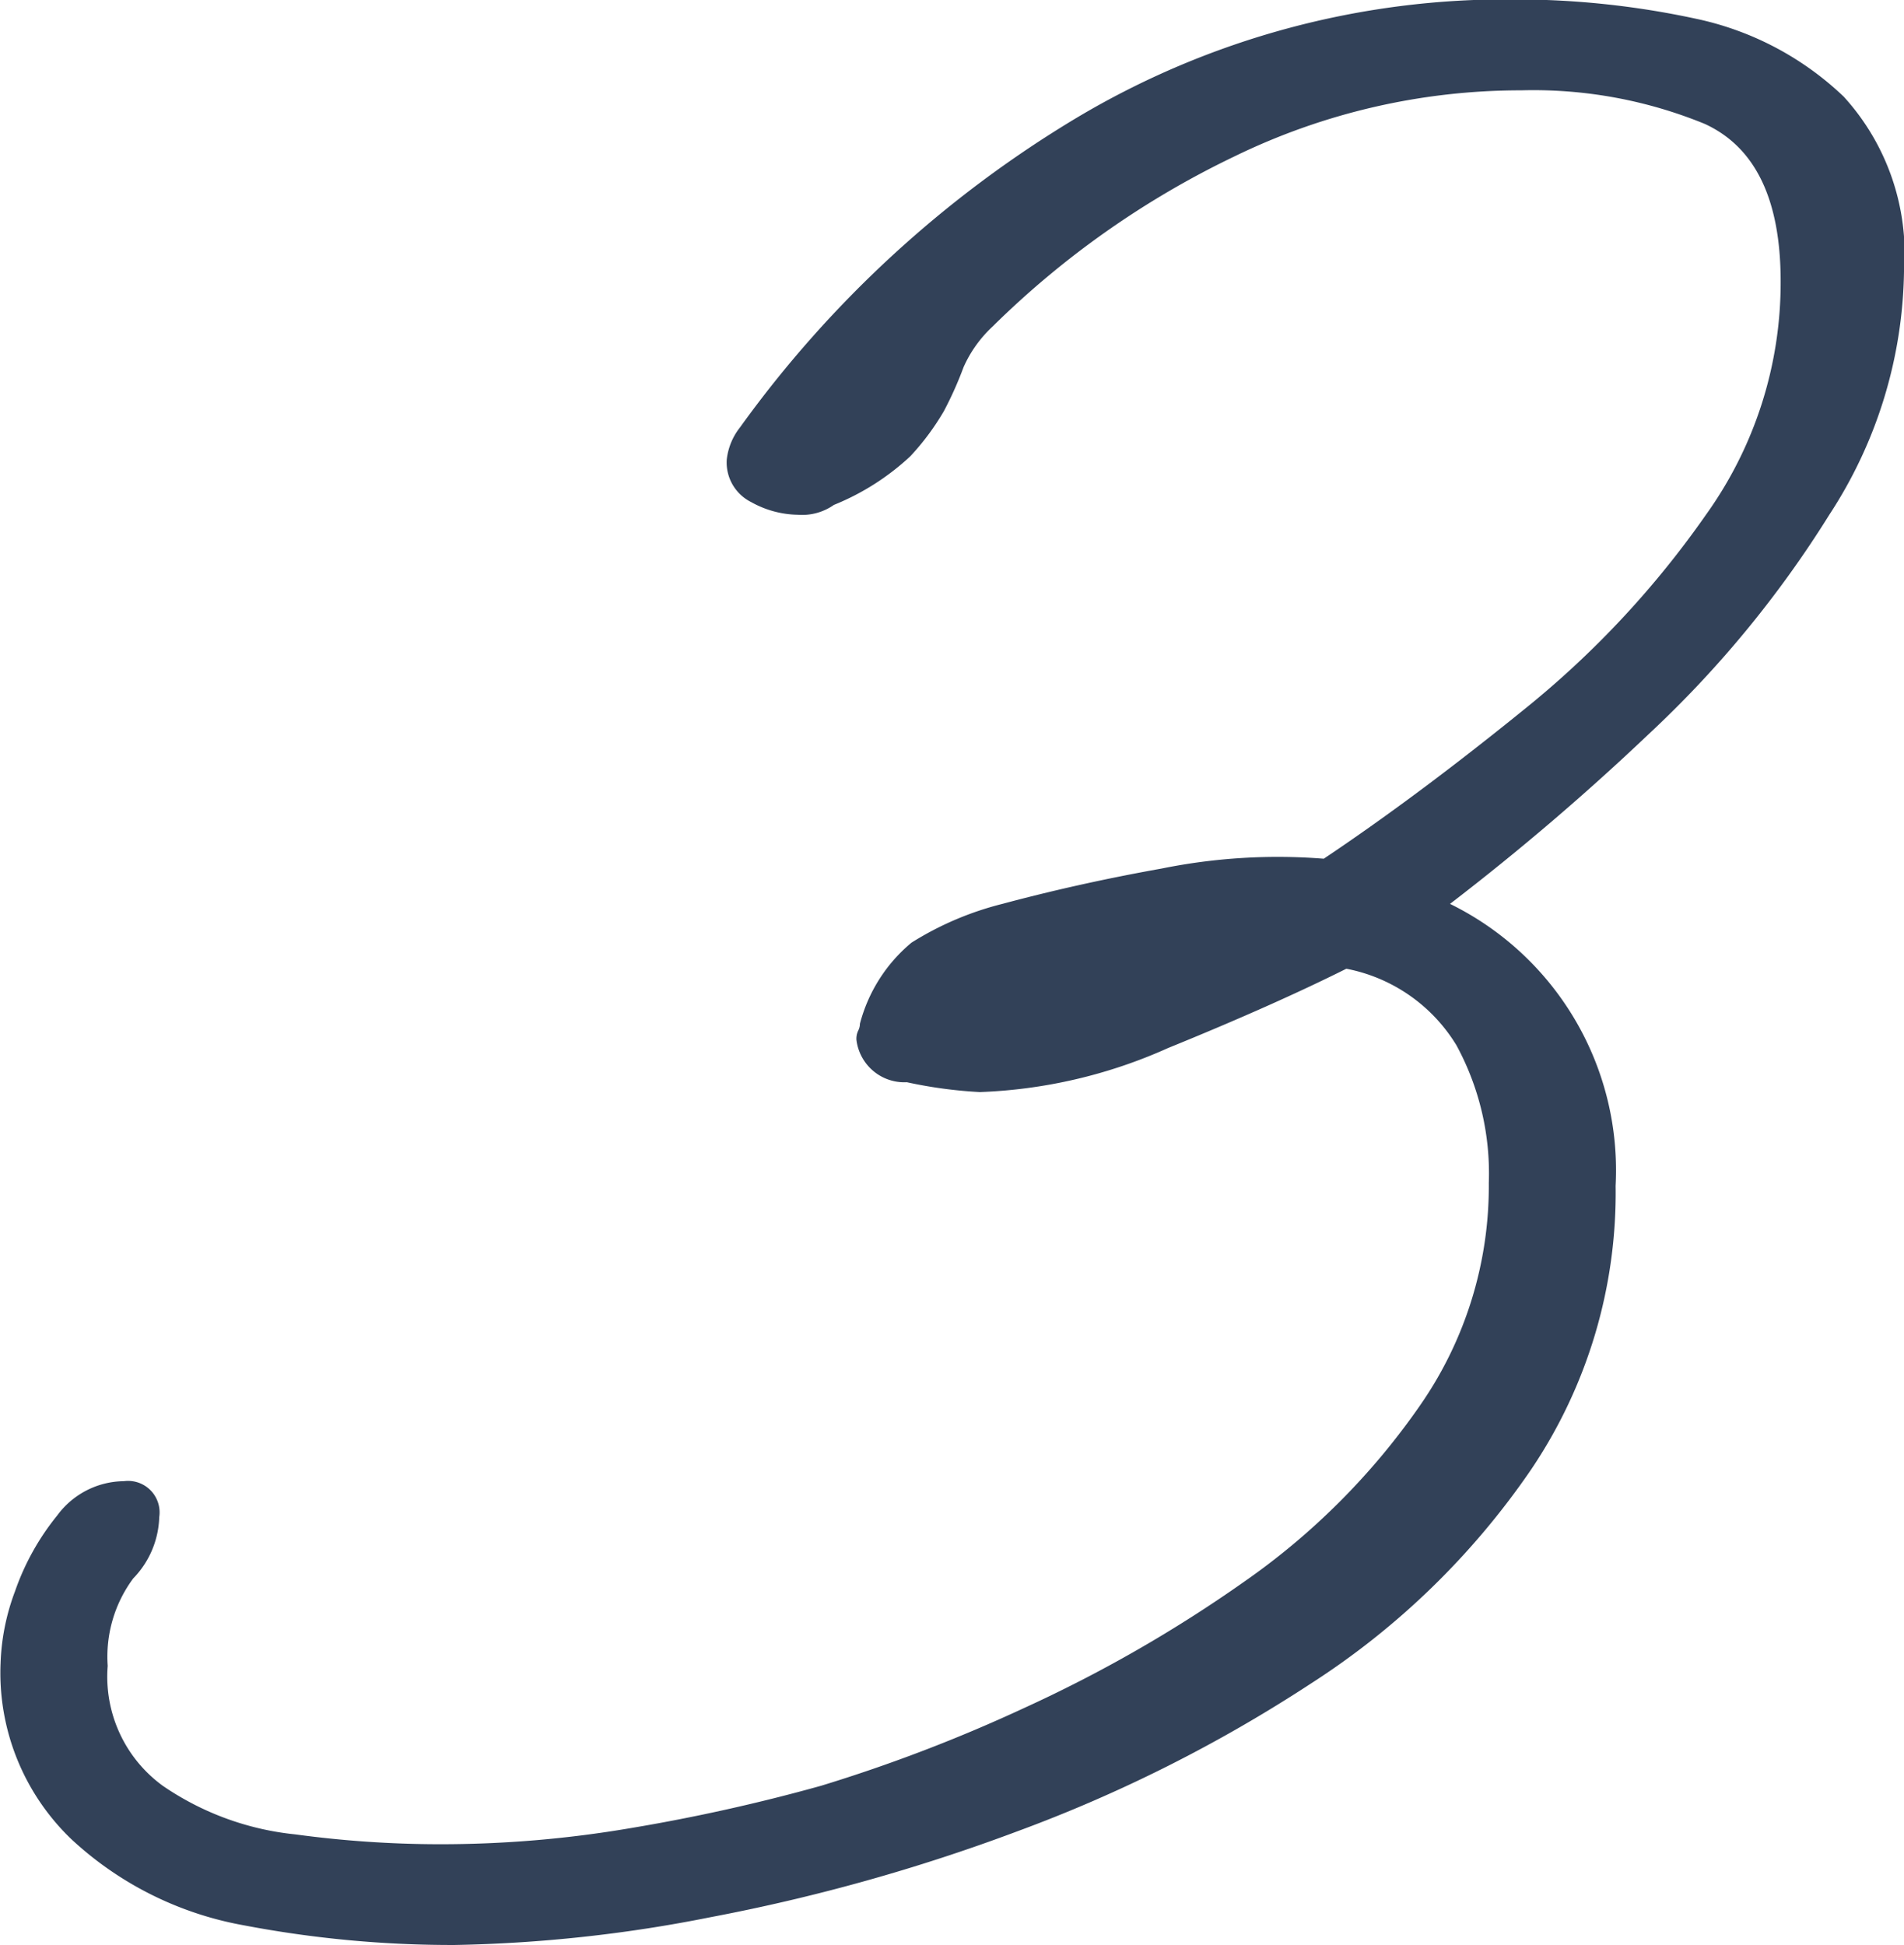 <svg xmlns="http://www.w3.org/2000/svg" width="32.88" height="33.59" viewBox="0 0 32.88 33.59">
  <defs>
    <style>
      .cls-1 {
        fill: #324158;
        fill-rule: evenodd;
      }
    </style>
  </defs>
  <path id="_3.svg" data-name="3.svg" class="cls-1" d="M1069.89,2168.99a32.193,32.193,0,0,0,5.29-1.48,25.078,25.078,0,0,0,5.07-2.55,13.331,13.331,0,0,0,3.81-3.7,8.542,8.542,0,0,0,1.46-4.9,5.125,5.125,0,0,0-2.86-4.87,42.9,42.9,0,0,0,3.44-2.94,18.633,18.633,0,0,0,3.11-3.78,7.863,7.863,0,0,0,1.29-4.2,4.036,4.036,0,0,0-1.04-3.02,5.273,5.273,0,0,0-2.57-1.35,14.8,14.8,0,0,0-3.11-.33,14.48,14.48,0,0,0-7.56,2.04,19.515,19.515,0,0,0-5.82,5.35,1.086,1.086,0,0,0-.23.56,0.764,0.764,0,0,0,.42.73,1.7,1.7,0,0,0,.81.22,0.953,0.953,0,0,0,.62-0.17,4.287,4.287,0,0,0,1.32-.84,4.367,4.367,0,0,0,.58-0.78,6.309,6.309,0,0,0,.34-0.76,2.141,2.141,0,0,1,.5-0.7,15.433,15.433,0,0,1,4.18-2.94,11.285,11.285,0,0,1,4.95-1.14,7.8,7.8,0,0,1,3.17.58c0.87,0.4,1.31,1.3,1.31,2.72a6.879,6.879,0,0,1-1.29,4.03,16.235,16.235,0,0,1-3.1,3.33c-1.22.99-2.38,1.86-3.5,2.61a10.081,10.081,0,0,0-2.8.17c-1.01.18-1.93,0.39-2.75,0.61a5.424,5.424,0,0,0-1.57.67,2.718,2.718,0,0,0-.89,1.4,0.266,0.266,0,0,1-.03.12,0.323,0.323,0,0,0-.03.16,0.833,0.833,0,0,0,.87.73,7.838,7.838,0,0,0,1.26.17,8.679,8.679,0,0,0,3.25-.76c1.23-.5,2.26-0.96,3.08-1.37a2.859,2.859,0,0,1,1.9,1.32,4.633,4.633,0,0,1,.56,2.38,6.633,6.633,0,0,1-1.2,3.86,12.115,12.115,0,0,1-3.03,3.03,23.606,23.606,0,0,1-3.8,2.18,27.138,27.138,0,0,1-3.5,1.34,31.569,31.569,0,0,1-3.28.73,19.524,19.524,0,0,1-3.33.28,18.652,18.652,0,0,1-2.47-.17,4.922,4.922,0,0,1-2.29-.84,2.329,2.329,0,0,1-.95-2.07,2.267,2.267,0,0,1,.44-1.51,1.585,1.585,0,0,0,.45-1.06,0.544,0.544,0,0,0-.61-0.62,1.445,1.445,0,0,0-1.15.59,4.321,4.321,0,0,0-.73,1.31,3.875,3.875,0,0,0-.25,1.24,3.978,3.978,0,0,0,1.23,3.05,5.9,5.9,0,0,0,2.97,1.48,19.187,19.187,0,0,0,3.64.34A24.7,24.7,0,0,0,1069.89,2168.99Z" transform="translate(-1057.62 -2135.88)"/>
</svg>
